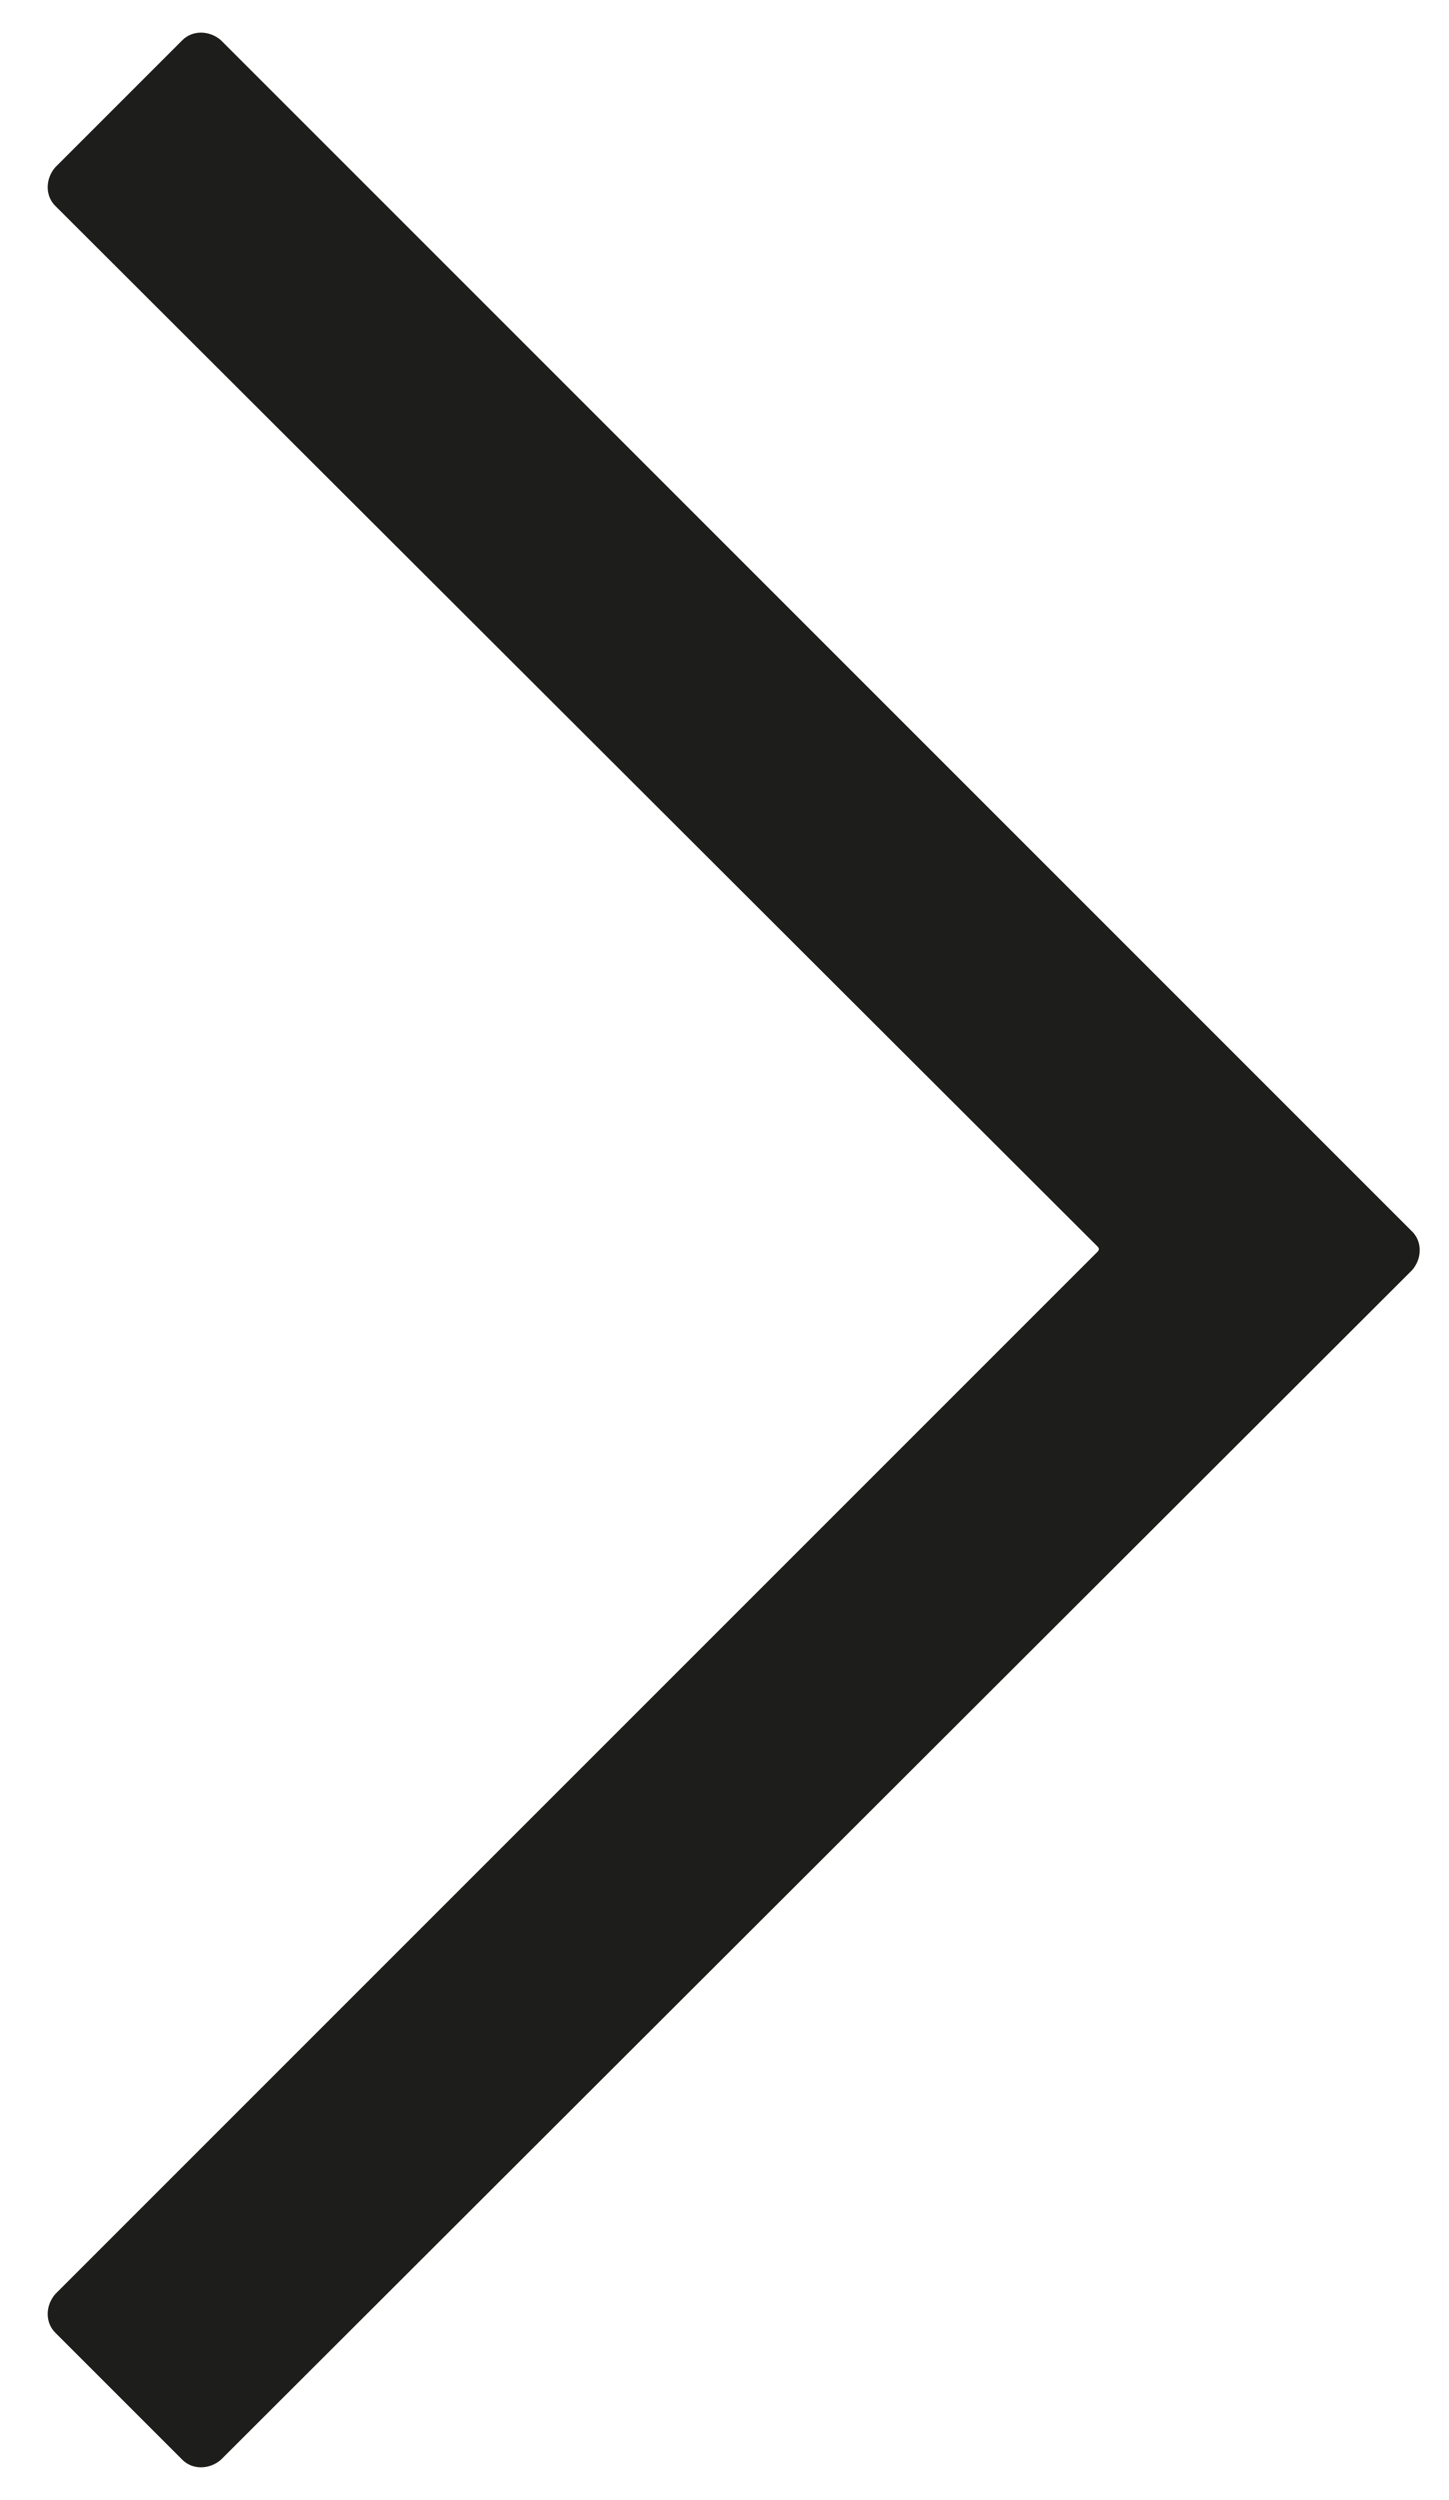 <?xml version="1.0" encoding="utf-8"?>
<!-- Generator: Adobe Illustrator 26.0.2, SVG Export Plug-In . SVG Version: 6.00 Build 0)  -->
<svg version="1.1" xmlns="http://www.w3.org/2000/svg" xmlns:xlink="http://www.w3.org/1999/xlink" x="0px" y="0px"
	 viewBox="0 0 86.6 149.4" style="enable-background:new 0 0 86.6 149.4;" xml:space="preserve">
<style type="text/css">
	.st0{display:none;}
	.st1{display:inline;fill:#1D1D1B;}
	.st2{display:inline;fill:none;stroke:#1D1D1B;stroke-width:14;stroke-miterlimit:10;}
	.st3{fill:#1D1D1B;}
</style>
<g id="Ebene_1" class="st0">
	<path class="st1" d="M80.4,69.9C80.4,69.9,80.4,69.9,80.4,69.9L16.7,6.2c0,0,0,0,0,0c0,0,0,0,0,0l0,0l0,0c-2.6-2.6-6.9-2.6-9.6,0
		c-2.6,2.6-2.6,6.9,0,9.6l0,0c24.5,24.5,56.7,56.7,57.5,57.5c1.4,1.4,1.4,1.4,0,2.8c-0.9,0.9-33,33-57.5,57.5c0,0,0,0,0,0
		c-2.6,2.6-2.6,6.9,0,9.6c2.6,2.6,6.9,2.6,9.6,0l0,0l63.7-63.7C83,76.8,83,72.5,80.4,69.9z"/>
</g>
<g id="Ebene_2" class="st0">
	<polyline class="st2" points="7.1,143.2 75.6,74.7 7.1,6.2 	"/>
</g>
<g id="Ebene_2_Kopie">
	<g>
		<path class="st3" d="M10.9,147l-7.6-7.6c-0.6-0.6-0.6-1.6,0-2.3l62.3-62.3c0.1-0.1,0.1-0.2,0-0.3L3.3,12.3c-0.6-0.6-0.6-1.6,0-2.3
			l7.6-7.6c0.6-0.6,1.6-0.6,2.3,0l71.2,71.2c0.6,0.6,0.6,1.6,0,2.3L13.2,147C12.5,147.6,11.5,147.6,10.9,147z"/>
	</g>
</g>
</svg>
